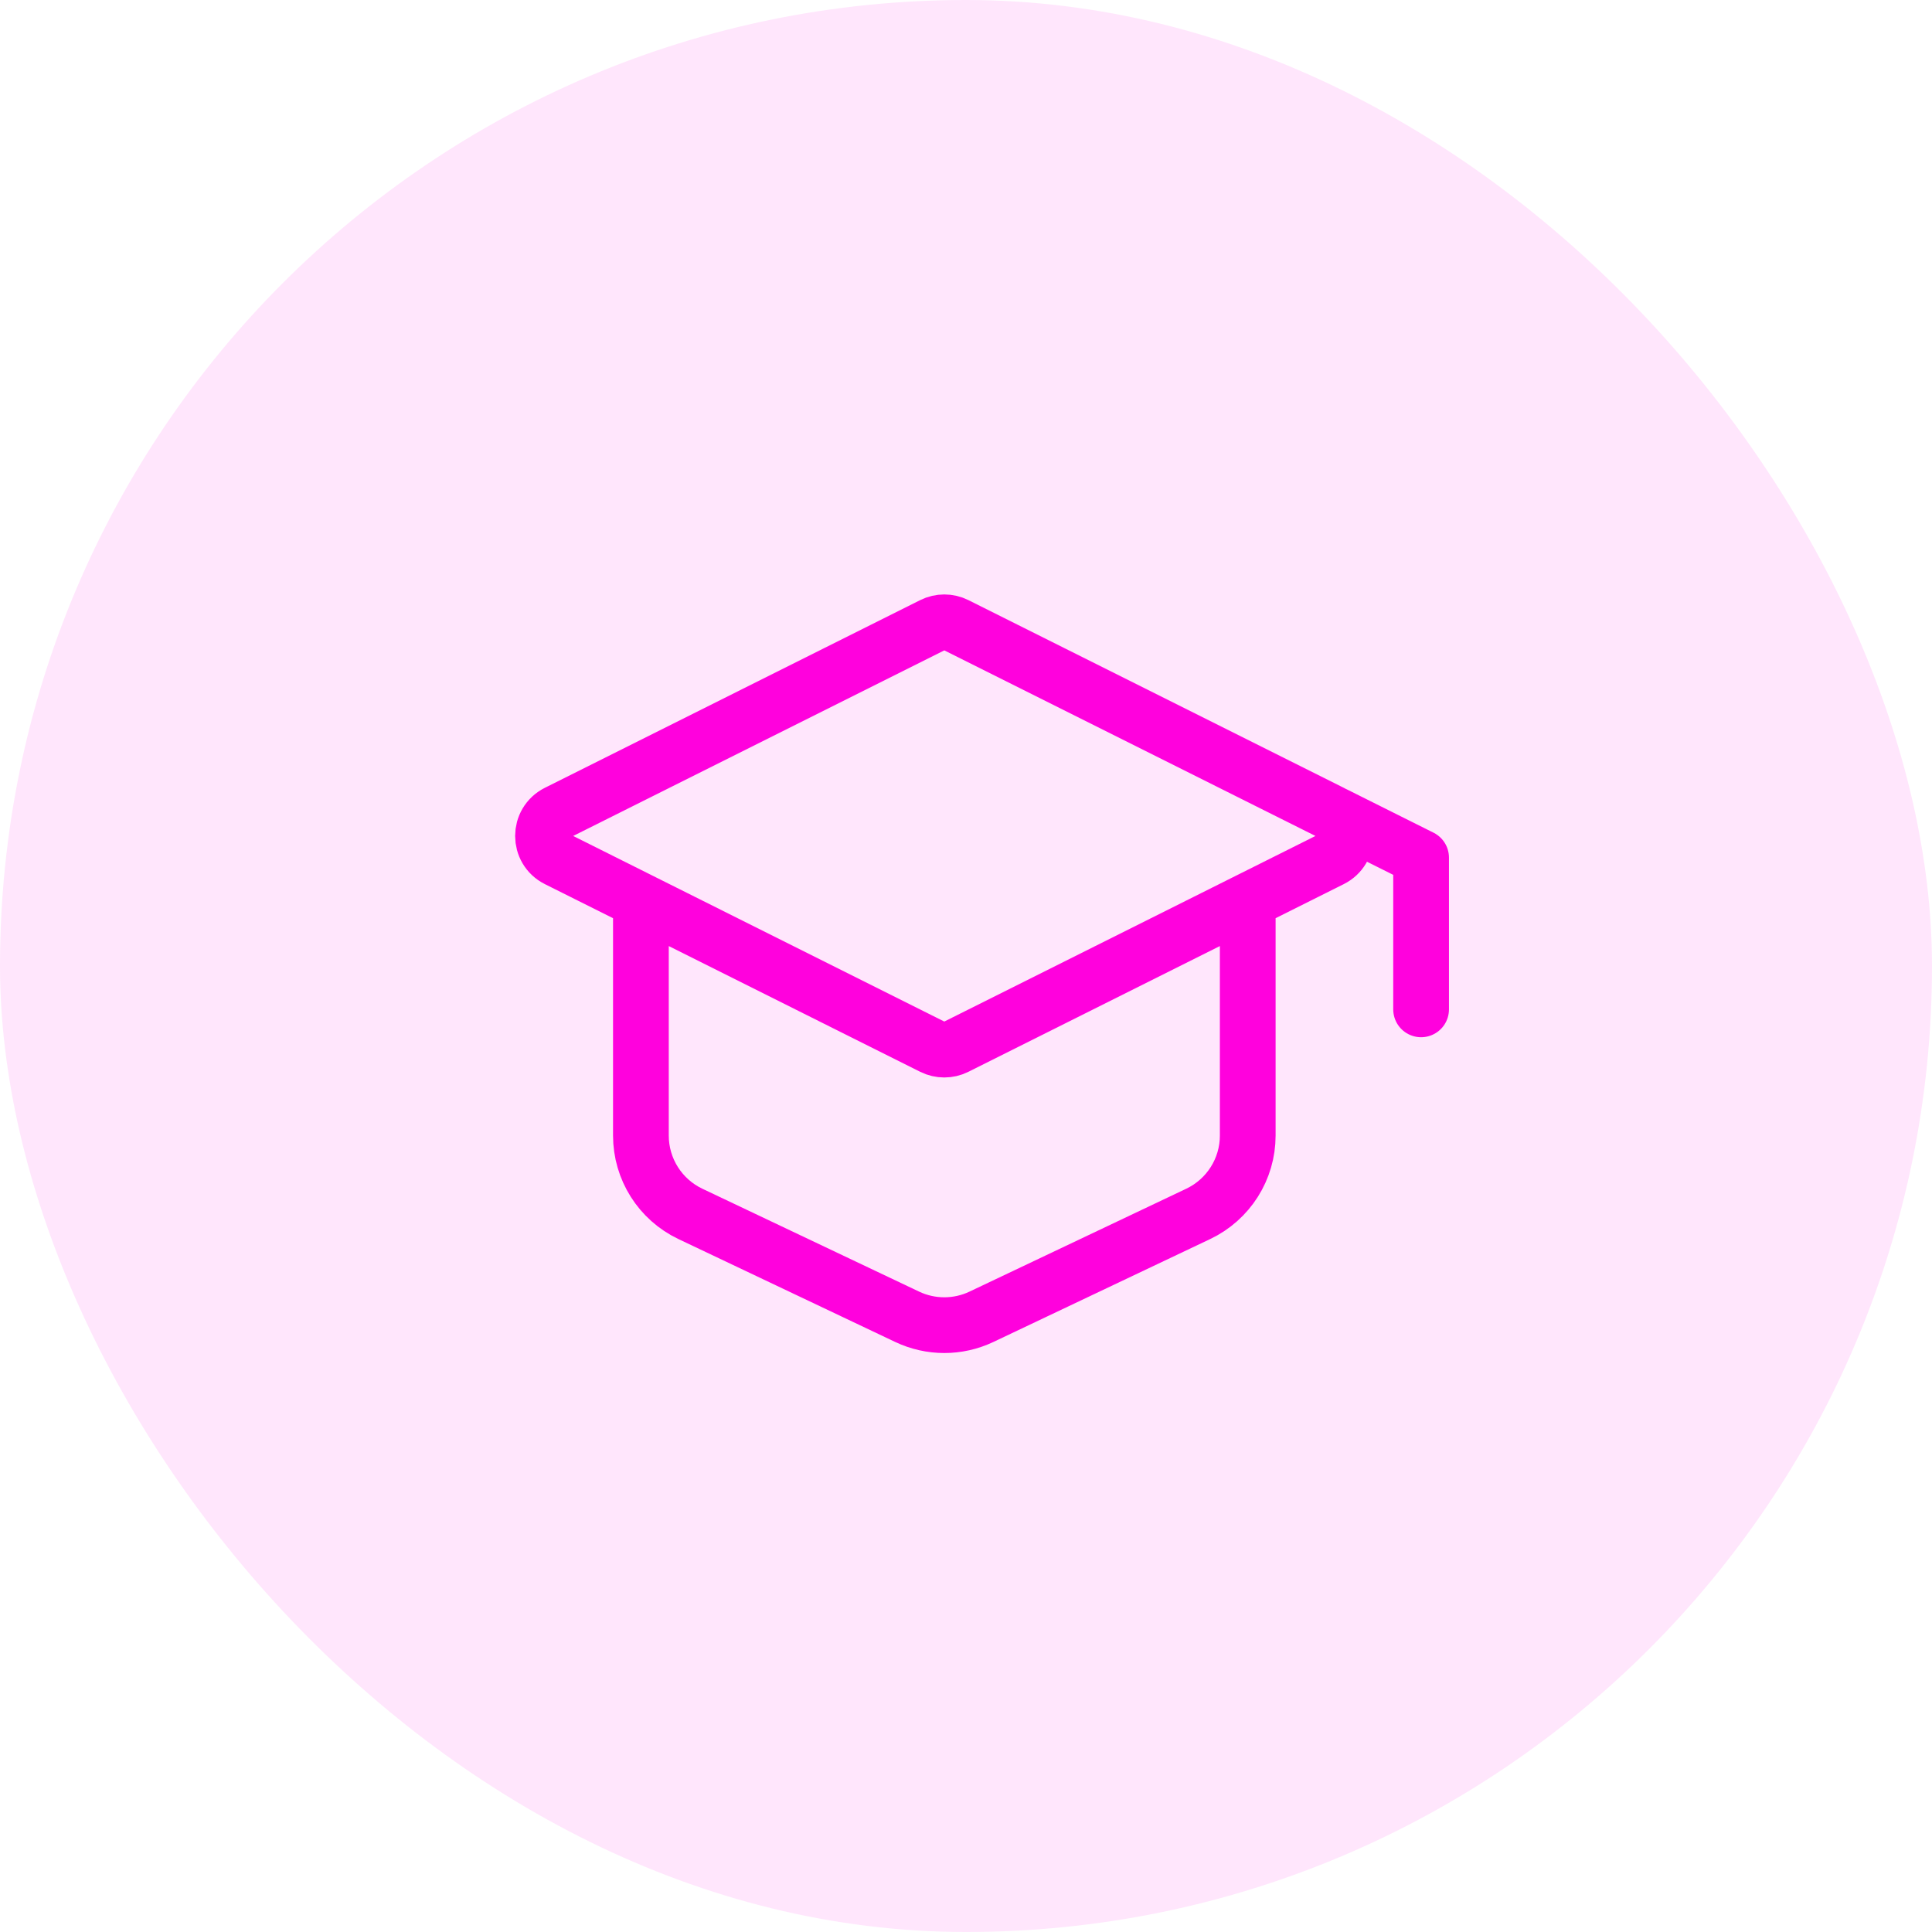 <svg width="52" height="52" viewBox="0 0 52 52" fill="none" xmlns="http://www.w3.org/2000/svg">
<rect width="52" height="52" rx="26" fill="#FF01DD" fill-opacity="0.1"/>
<path d="M38.249 27.167V23.083L35.916 21.917M17.25 24.25V30.564C17.25 31.465 17.768 32.285 18.582 32.672L24.415 35.441C25.049 35.742 25.784 35.742 26.417 35.441L32.25 32.672C33.064 32.285 33.583 31.465 33.583 30.564V24.25M25.103 16.823L15.002 21.874C14.486 22.132 14.486 22.868 15.002 23.126L25.103 28.177C25.3 28.275 25.532 28.275 25.729 28.177L35.831 23.126C36.347 22.868 36.347 22.132 35.831 21.874L25.729 16.823C25.532 16.725 25.3 16.725 25.103 16.823Z" stroke="#FF01DD" stroke-width="1.5" stroke-linecap="round" stroke-linejoin="round"/>
</svg>
